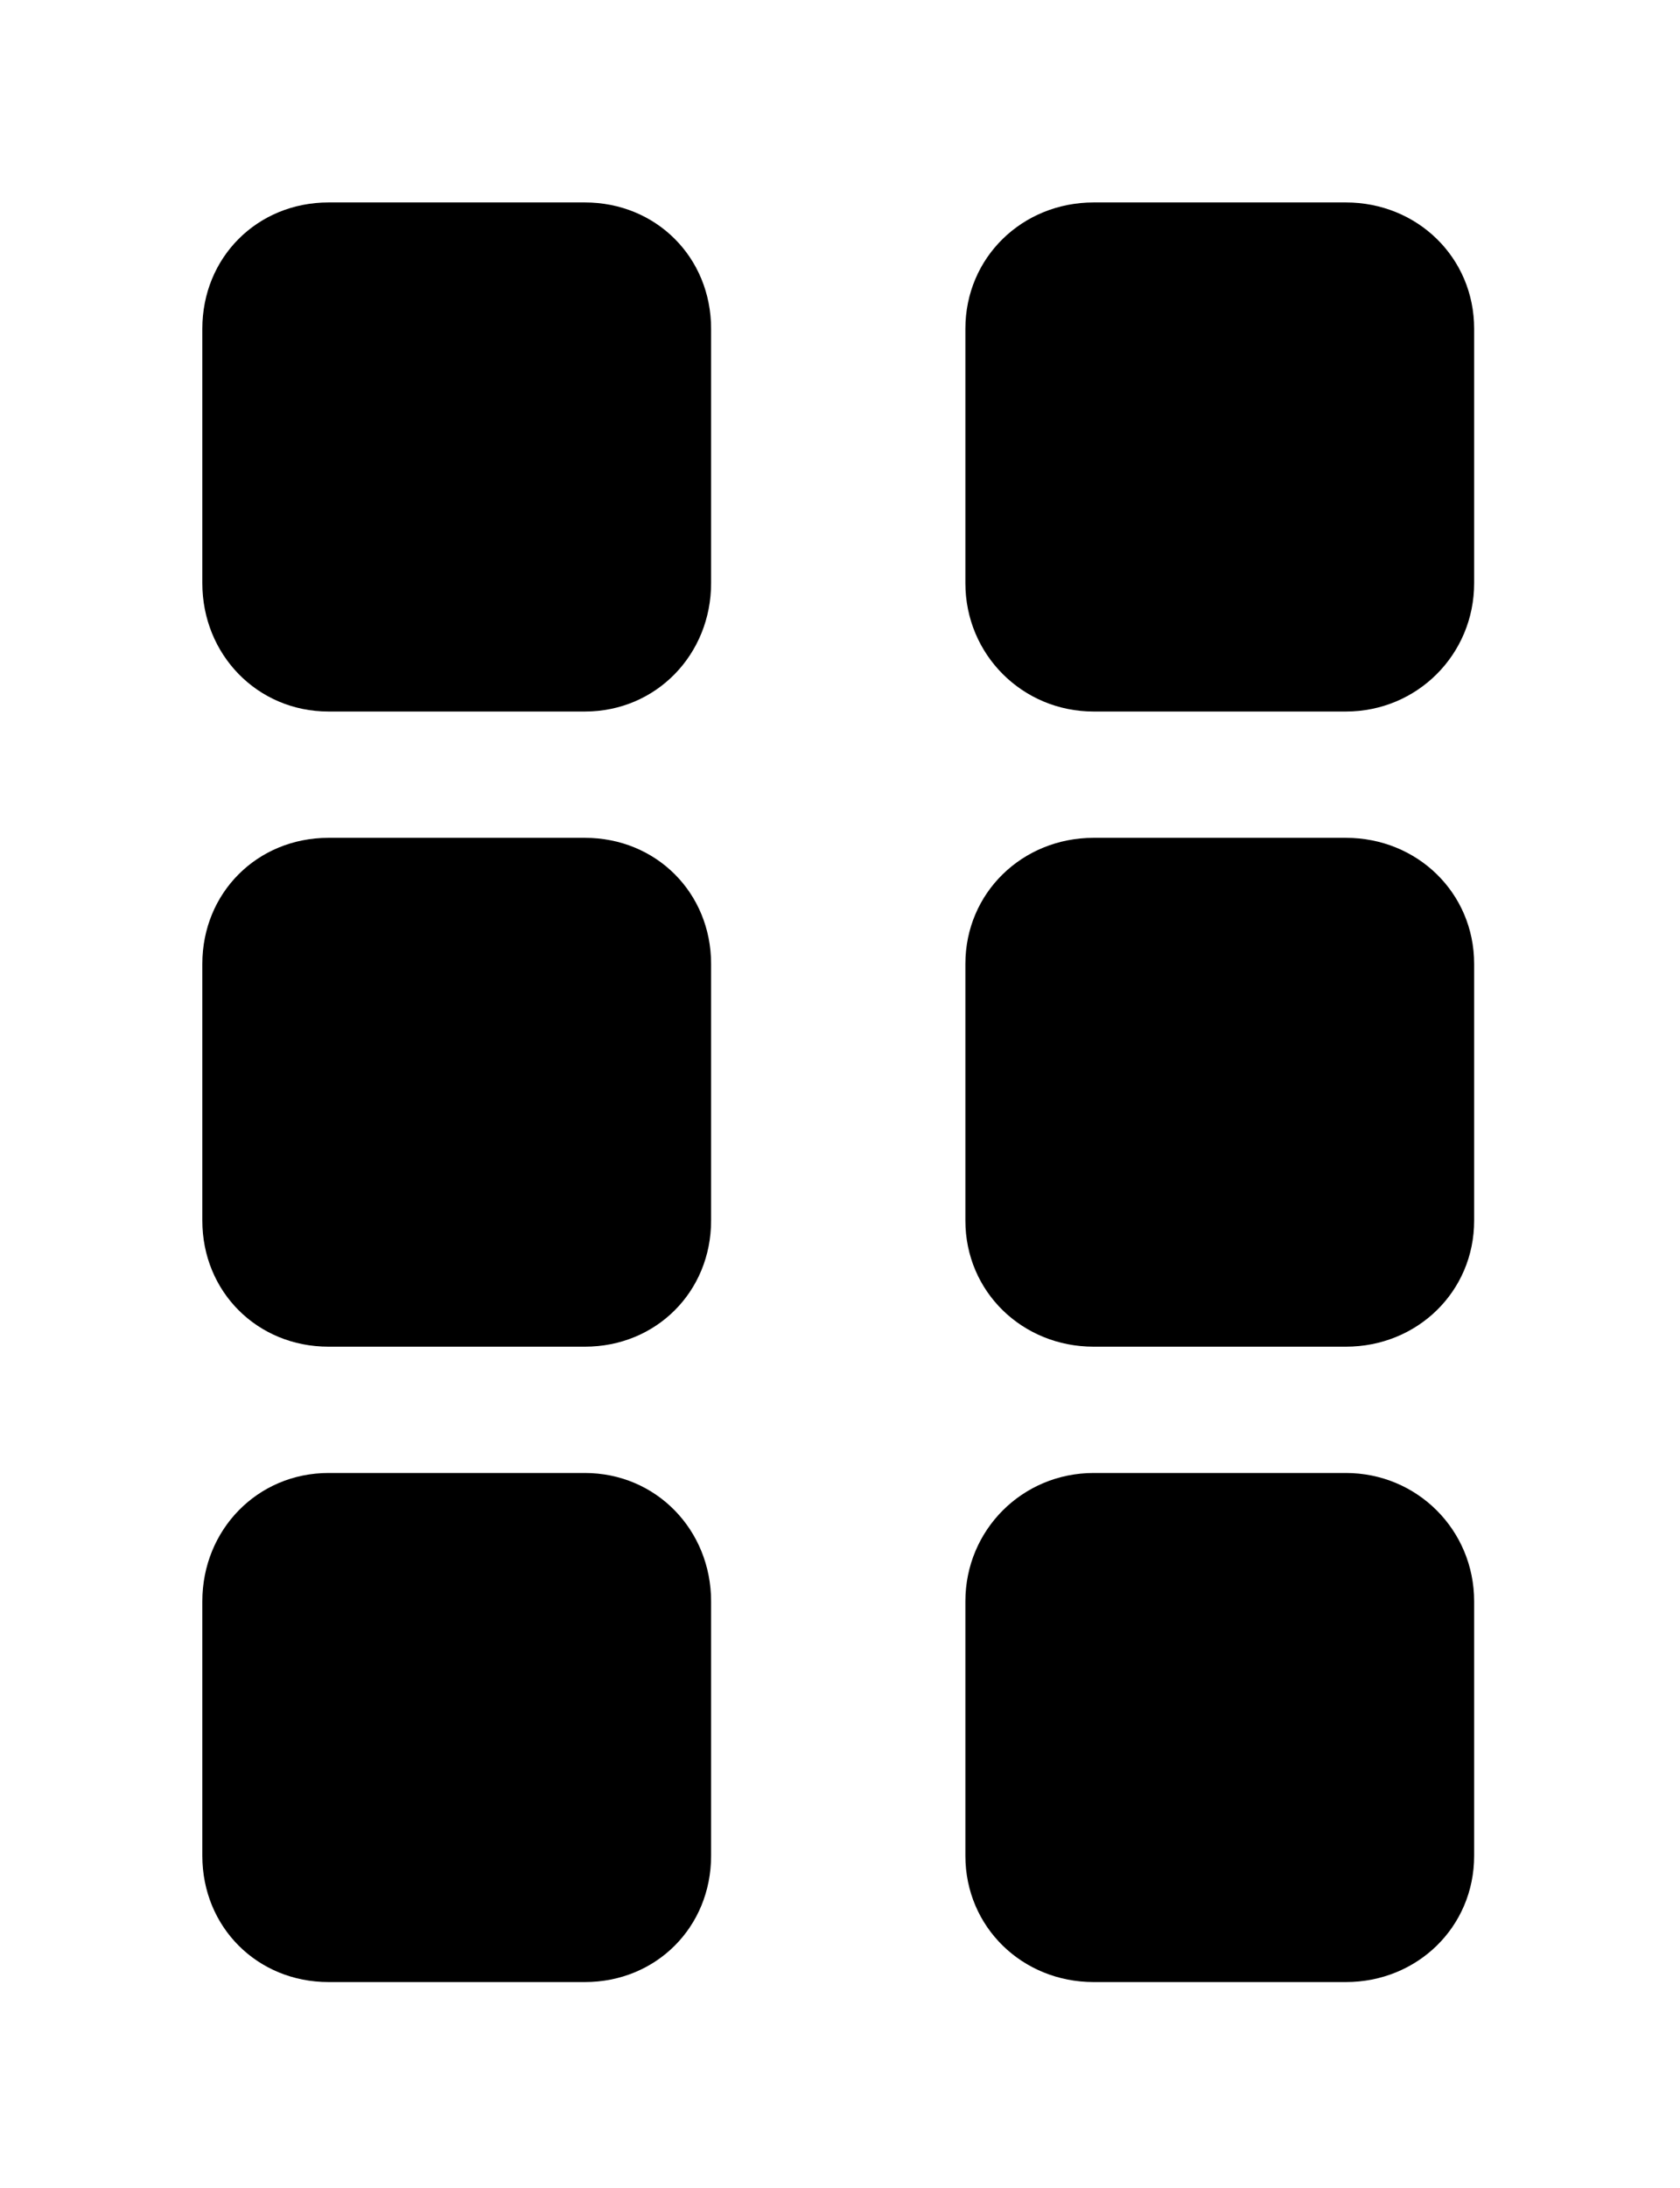 <?xml version='1.0' encoding='UTF-8'?>
<!-- This file was generated by dvisvgm 2.13.3 -->
<svg version='1.1' xmlns='http://www.w3.org/2000/svg' xmlns:xlink='http://www.w3.org/1999/xlink' viewBox='-215.18 -215.18 24.586 32'>
<title>\faGripVertical</title>
<desc Packages=''/>
<defs>
<path id='g0-155' d='M1.873-8.09H.618C.269-8.09 0-7.821 0-7.472V-6.227C0-5.878 .269-5.599 .618-5.599H1.873C2.222-5.599 2.491-5.878 2.491-6.227V-7.472C2.491-7.821 2.222-8.09 1.873-8.09ZM1.873-4.981H.618C.269-4.981 0-4.712 0-4.364V-3.108C0-2.76 .269-2.491 .618-2.491H1.873C2.222-2.491 2.491-2.76 2.491-3.108V-4.364C2.491-4.712 2.222-4.981 1.873-4.981ZM1.873-1.873H.618C.269-1.873 0-1.594 0-1.245V0C0 .349 .269 .618 .618 .618H1.873C2.222 .618 2.491 .349 2.491 0V-1.245C2.491-1.594 2.222-1.873 1.873-1.873ZM5.599-8.09H4.364C4.015-8.09 3.736-7.821 3.736-7.472V-6.227C3.736-5.878 4.015-5.599 4.364-5.599H5.599C5.948-5.599 6.227-5.878 6.227-6.227V-7.472C6.227-7.821 5.948-8.09 5.599-8.09ZM5.599-4.981H4.364C4.015-4.981 3.736-4.712 3.736-4.364V-3.108C3.736-2.76 4.015-2.491 4.364-2.491H5.599C5.948-2.491 6.227-2.76 6.227-3.108V-4.364C6.227-4.712 5.948-4.981 5.599-4.981ZM5.599-1.873H4.364C4.015-1.873 3.736-1.594 3.736-1.245V0C3.736 .349 4.015 .618 4.364 .618H5.599C5.948 .618 6.227 .349 6.227 0V-1.245C6.227-1.594 5.948-1.873 5.599-1.873Z'/>
</defs>
<g id='page1' transform='scale(2.989)'>
<use x='-71' y='-62.91' xlink:href='#g0-155'/>
</g>
</svg>
